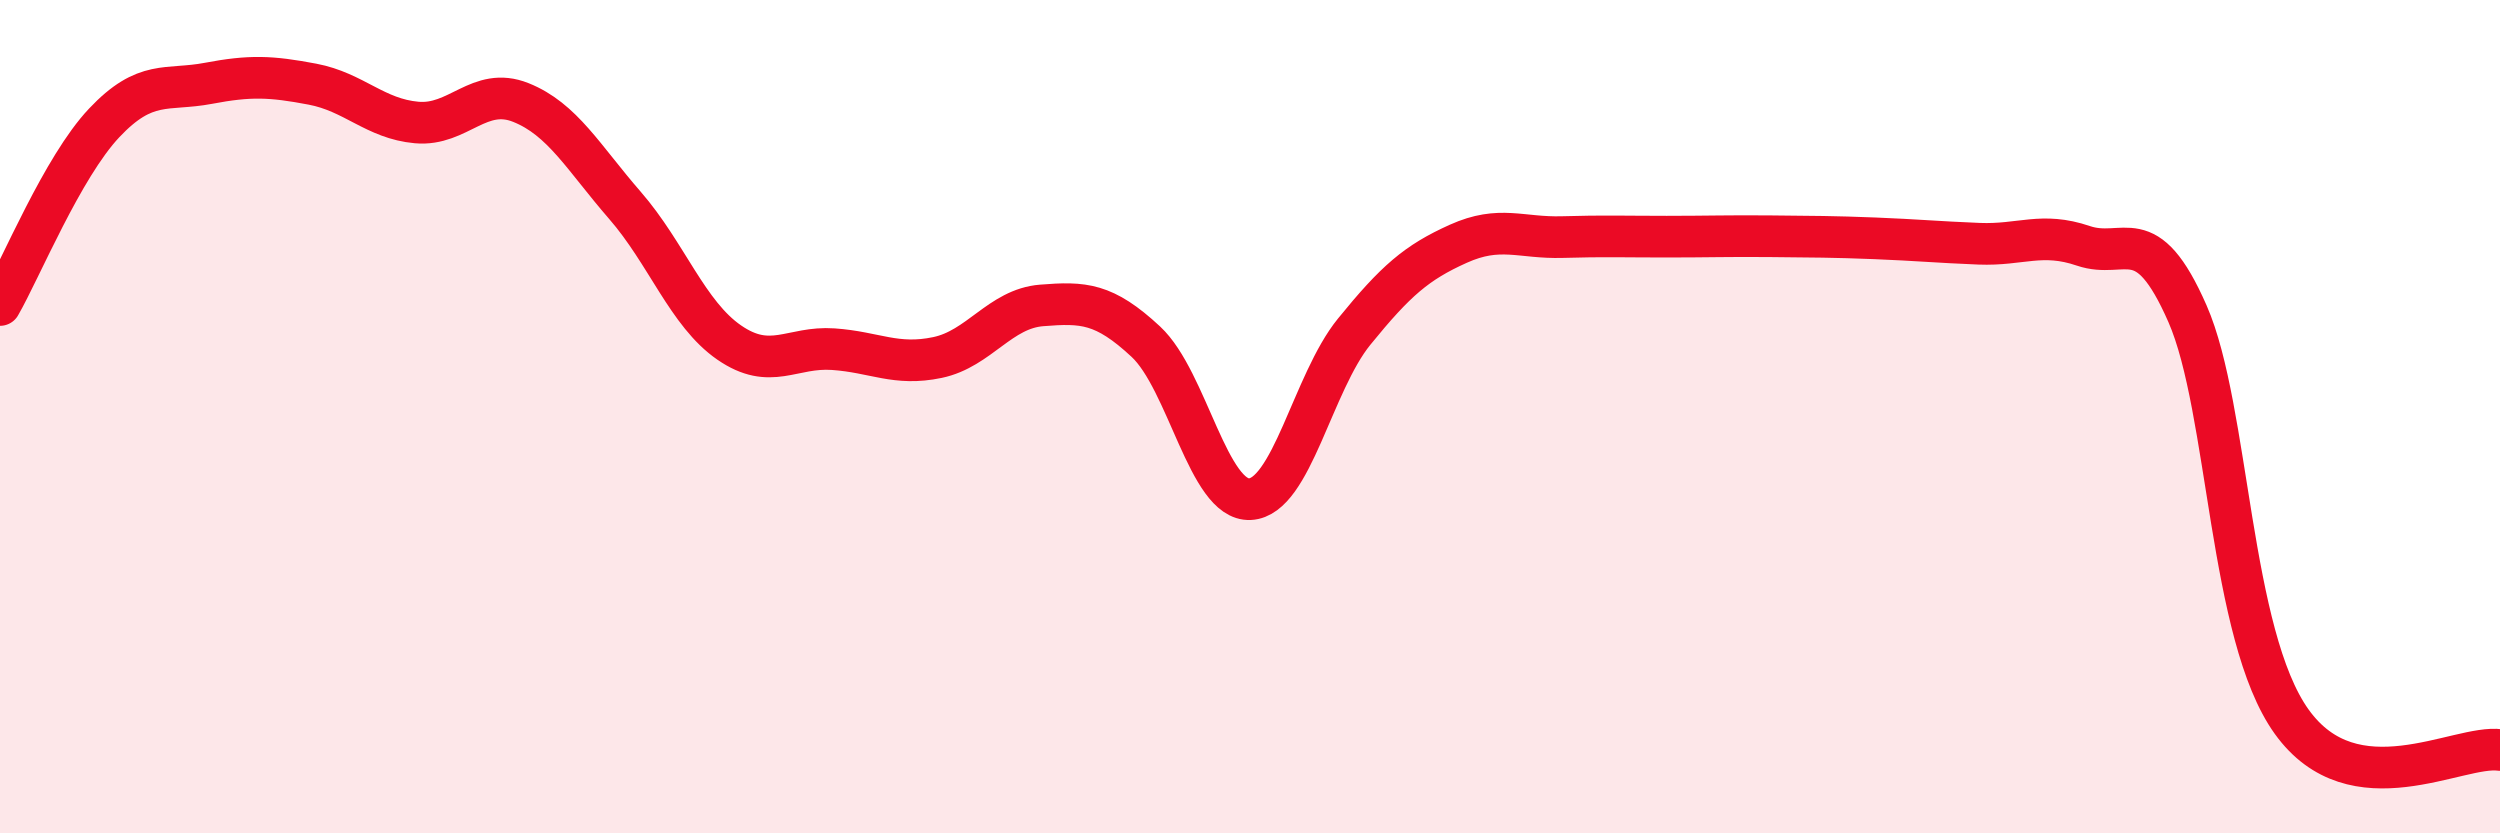 
    <svg width="60" height="20" viewBox="0 0 60 20" xmlns="http://www.w3.org/2000/svg">
      <path
        d="M 0,7.32 C 0.5,6.45 1.5,4.01 2.5,2.95 C 3.5,1.89 4,2.19 5,2 C 6,1.81 6.5,1.83 7.5,2.02 C 8.5,2.21 9,2.85 10,2.94 C 11,3.03 11.5,2.06 12.5,2.46 C 13.5,2.86 14,3.78 15,4.93 C 16,6.08 16.5,7.53 17.5,8.22 C 18.5,8.91 19,8.31 20,8.38 C 21,8.45 21.5,8.79 22.5,8.58 C 23.5,8.37 24,7.41 25,7.33 C 26,7.25 26.5,7.27 27.5,8.2 C 28.5,9.13 29,12.03 30,11.98 C 31,11.93 31.5,9.19 32.5,7.96 C 33.5,6.73 34,6.3 35,5.85 C 36,5.4 36.5,5.72 37.5,5.69 C 38.5,5.66 39,5.68 40,5.68 C 41,5.68 41.5,5.66 42.5,5.67 C 43.5,5.68 44,5.68 45,5.72 C 46,5.76 46.5,5.81 47.5,5.85 C 48.5,5.89 49,5.56 50,5.9 C 51,6.24 51.5,5.25 52.5,7.53 C 53.5,9.81 53.5,15.23 55,17.32 C 56.5,19.41 59,17.86 60,18L60 20L0 20Z"
        fill="#EB0A25"
        opacity="0.1"
        stroke-linecap="round"
        stroke-linejoin="round"
      />
      <path
        d="M 0,7.32 C 0.5,6.45 1.5,4.01 2.5,2.95 C 3.5,1.89 4,2.19 5,2 C 6,1.81 6.5,1.83 7.5,2.02 C 8.5,2.21 9,2.85 10,2.94 C 11,3.03 11.5,2.06 12.5,2.46 C 13.5,2.86 14,3.78 15,4.93 C 16,6.08 16.5,7.53 17.5,8.22 C 18.5,8.91 19,8.31 20,8.38 C 21,8.45 21.5,8.79 22.5,8.58 C 23.5,8.37 24,7.41 25,7.33 C 26,7.25 26.5,7.27 27.5,8.2 C 28.5,9.13 29,12.03 30,11.98 C 31,11.93 31.5,9.19 32.5,7.96 C 33.5,6.73 34,6.3 35,5.85 C 36,5.4 36.5,5.72 37.5,5.69 C 38.5,5.66 39,5.68 40,5.68 C 41,5.68 41.5,5.66 42.5,5.67 C 43.5,5.68 44,5.68 45,5.72 C 46,5.76 46.5,5.81 47.5,5.85 C 48.5,5.89 49,5.56 50,5.9 C 51,6.24 51.5,5.25 52.5,7.53 C 53.5,9.81 53.5,15.23 55,17.32 C 56.5,19.41 59,17.86 60,18"
        stroke="#EB0A25"
        stroke-width="1"
        fill="none"
        stroke-linecap="round"
        stroke-linejoin="round"
      />
    </svg>
  